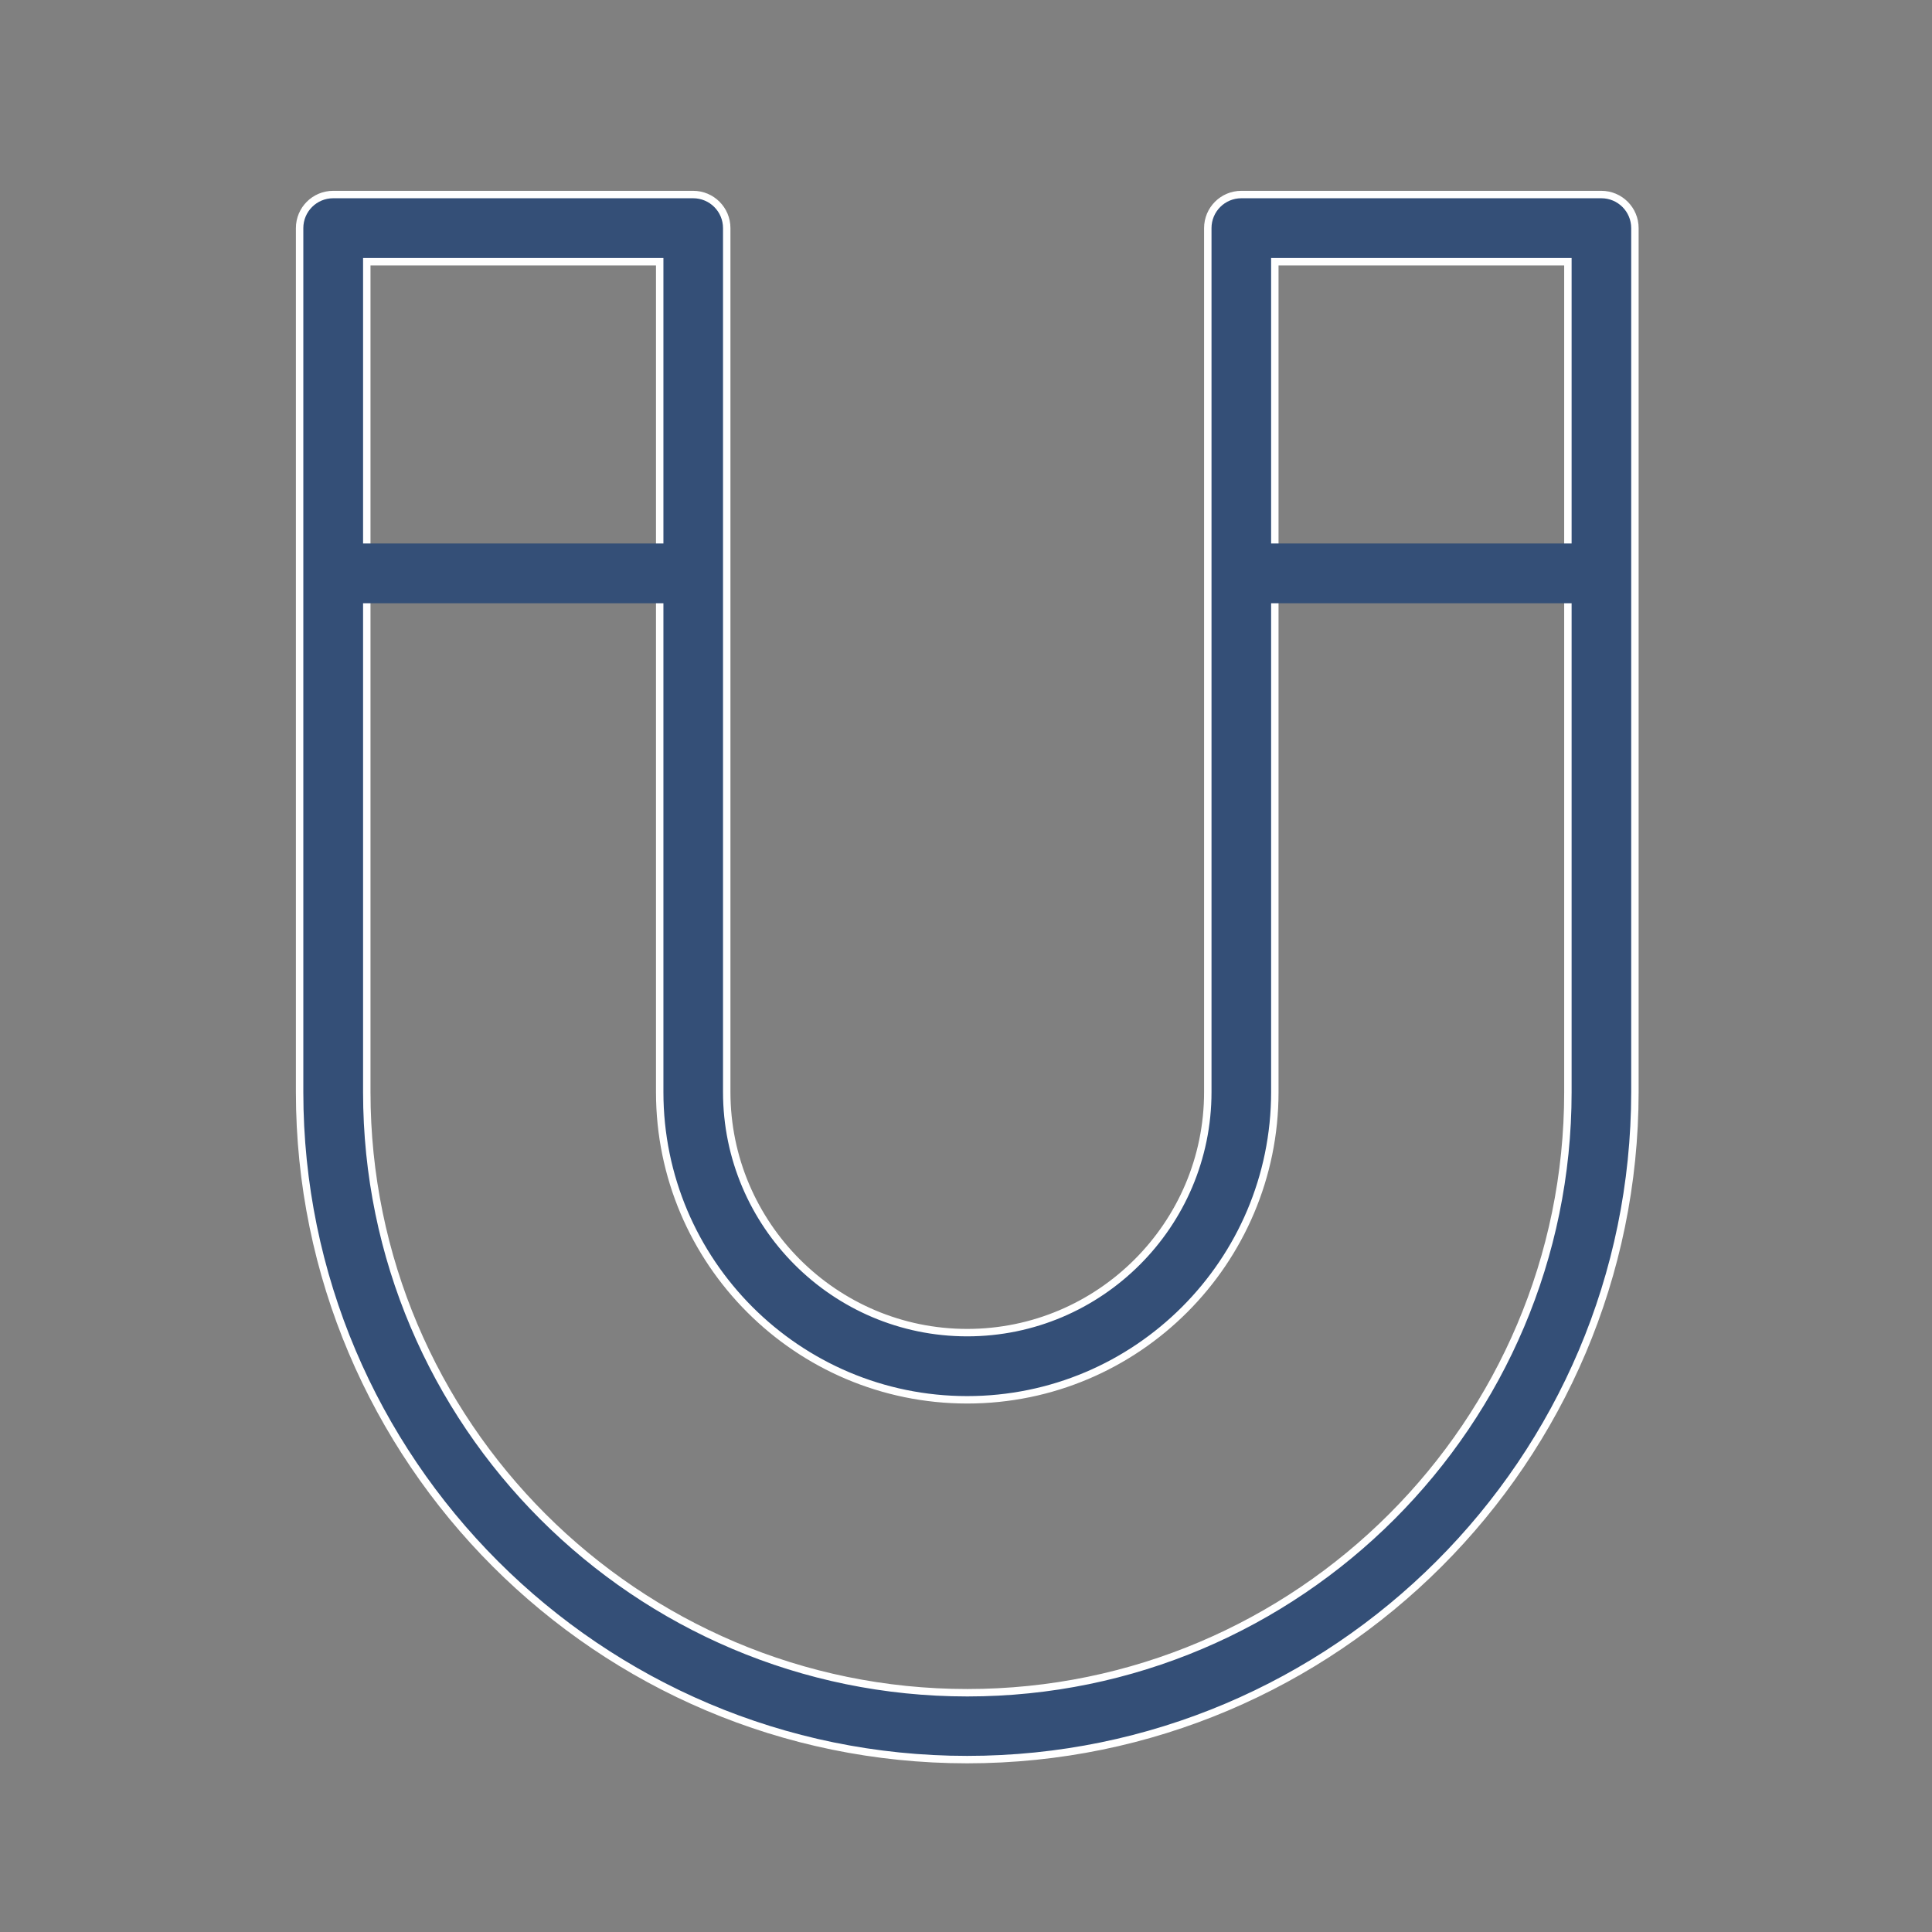 <?xml version="1.0" encoding="UTF-8"?> <!-- Generator: Adobe Illustrator 24.0.1, SVG Export Plug-In . SVG Version: 6.00 Build 0) --> <svg xmlns="http://www.w3.org/2000/svg" xmlns:xlink="http://www.w3.org/1999/xlink" version="1.1" id="Layer_1" x="0px" y="0px" viewBox="0 0 130 130" style="enable-background:new 0 0 130 130;" xml:space="preserve"><rect x="0" y="0" width="130" height="130" fill="#808080" stroke="none"/> <style type="text/css"> .st0{fill:#344F77;stroke:#FFFFFF;stroke-width:0.5;stroke-miterlimit:10;} .st1{fill:#344F77;} </style> <g> <g> <path class="st0" d="M65.08,118.4c-24.77,0-44.92-20.15-44.92-44.92V15.35c0-1.25,1.01-2.26,2.26-2.26h24.22 c1.25,0,2.26,1.01,2.26,2.26v58.13c0,8.92,7.26,16.19,16.18,16.19c8.92,0,16.19-7.26,16.19-16.19V15.35 c0-1.25,1.01-2.26,2.26-2.26h24.22c1.25,0,2.26,1.01,2.26,2.26v58.13C110,98.25,89.85,118.4,65.08,118.4z M24.68,17.61v55.88 c0,22.28,18.13,40.41,40.41,40.41c22.28,0,40.41-18.13,40.41-40.41V17.61H85.78v55.88c0,11.41-9.28,20.7-20.7,20.7 c-11.41,0-20.69-9.28-20.69-20.7V17.61H24.68z"></path> </g> </g> <path class="st1" d="M22.92,40.59h23.16c1.06,0,1.92-0.9,1.92-2.01s-0.86-2.01-1.92-2.01H22.92c-1.06,0-1.92,0.9-1.92,2.01 S21.86,40.59,22.92,40.59z"></path> <path class="st1" d="M83.96,40.59h23.72c1.08,0,1.96-0.9,1.96-2.01s-0.88-2.01-1.96-2.01H83.96c-1.08,0-1.96,0.9-1.96,2.01 S82.88,40.59,83.96,40.59z"></path> </svg> 